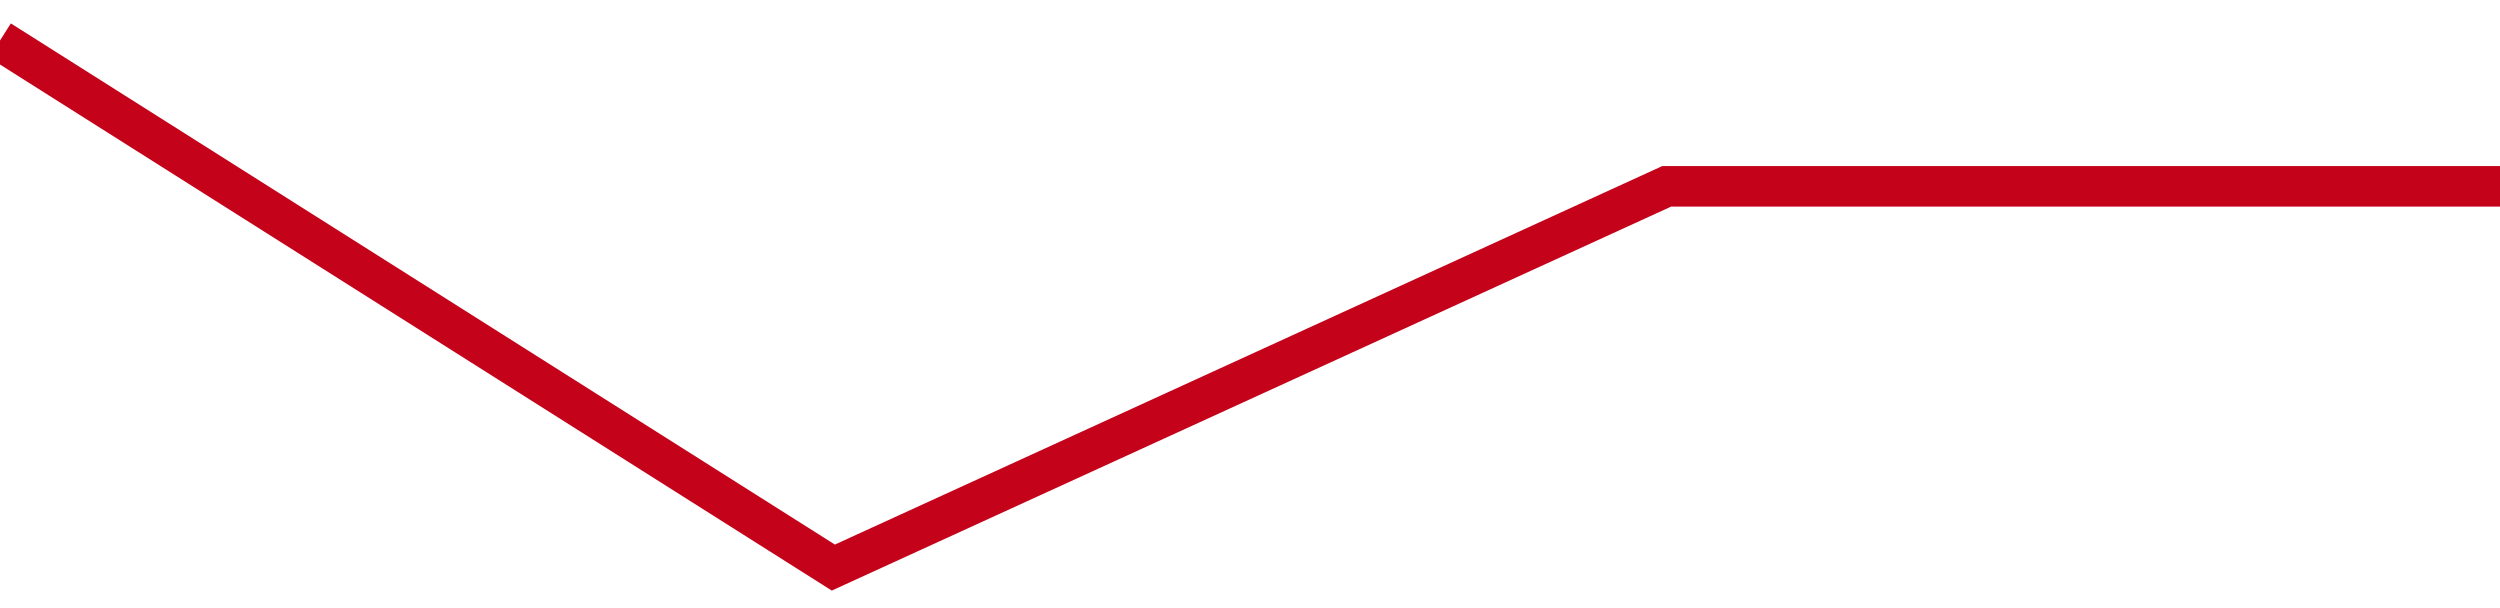 <!-- Generated with https://github.com/jxxe/sparkline/ --><svg viewBox="0 0 185 45" class="sparkline" xmlns="http://www.w3.org/2000/svg"><path class="sparkline--fill" d="M 0 3 L 0 3 L 61.667 42 L 123.333 13.79 L 185 13.79 V 45 L 0 45 Z" stroke="none" fill="none" ></path><path class="sparkline--line" d="M 0 3 L 0 3 L 61.667 42 L 123.333 13.79 L 185 13.79" fill="none" stroke-width="3" stroke="#C4021A" ></path></svg>